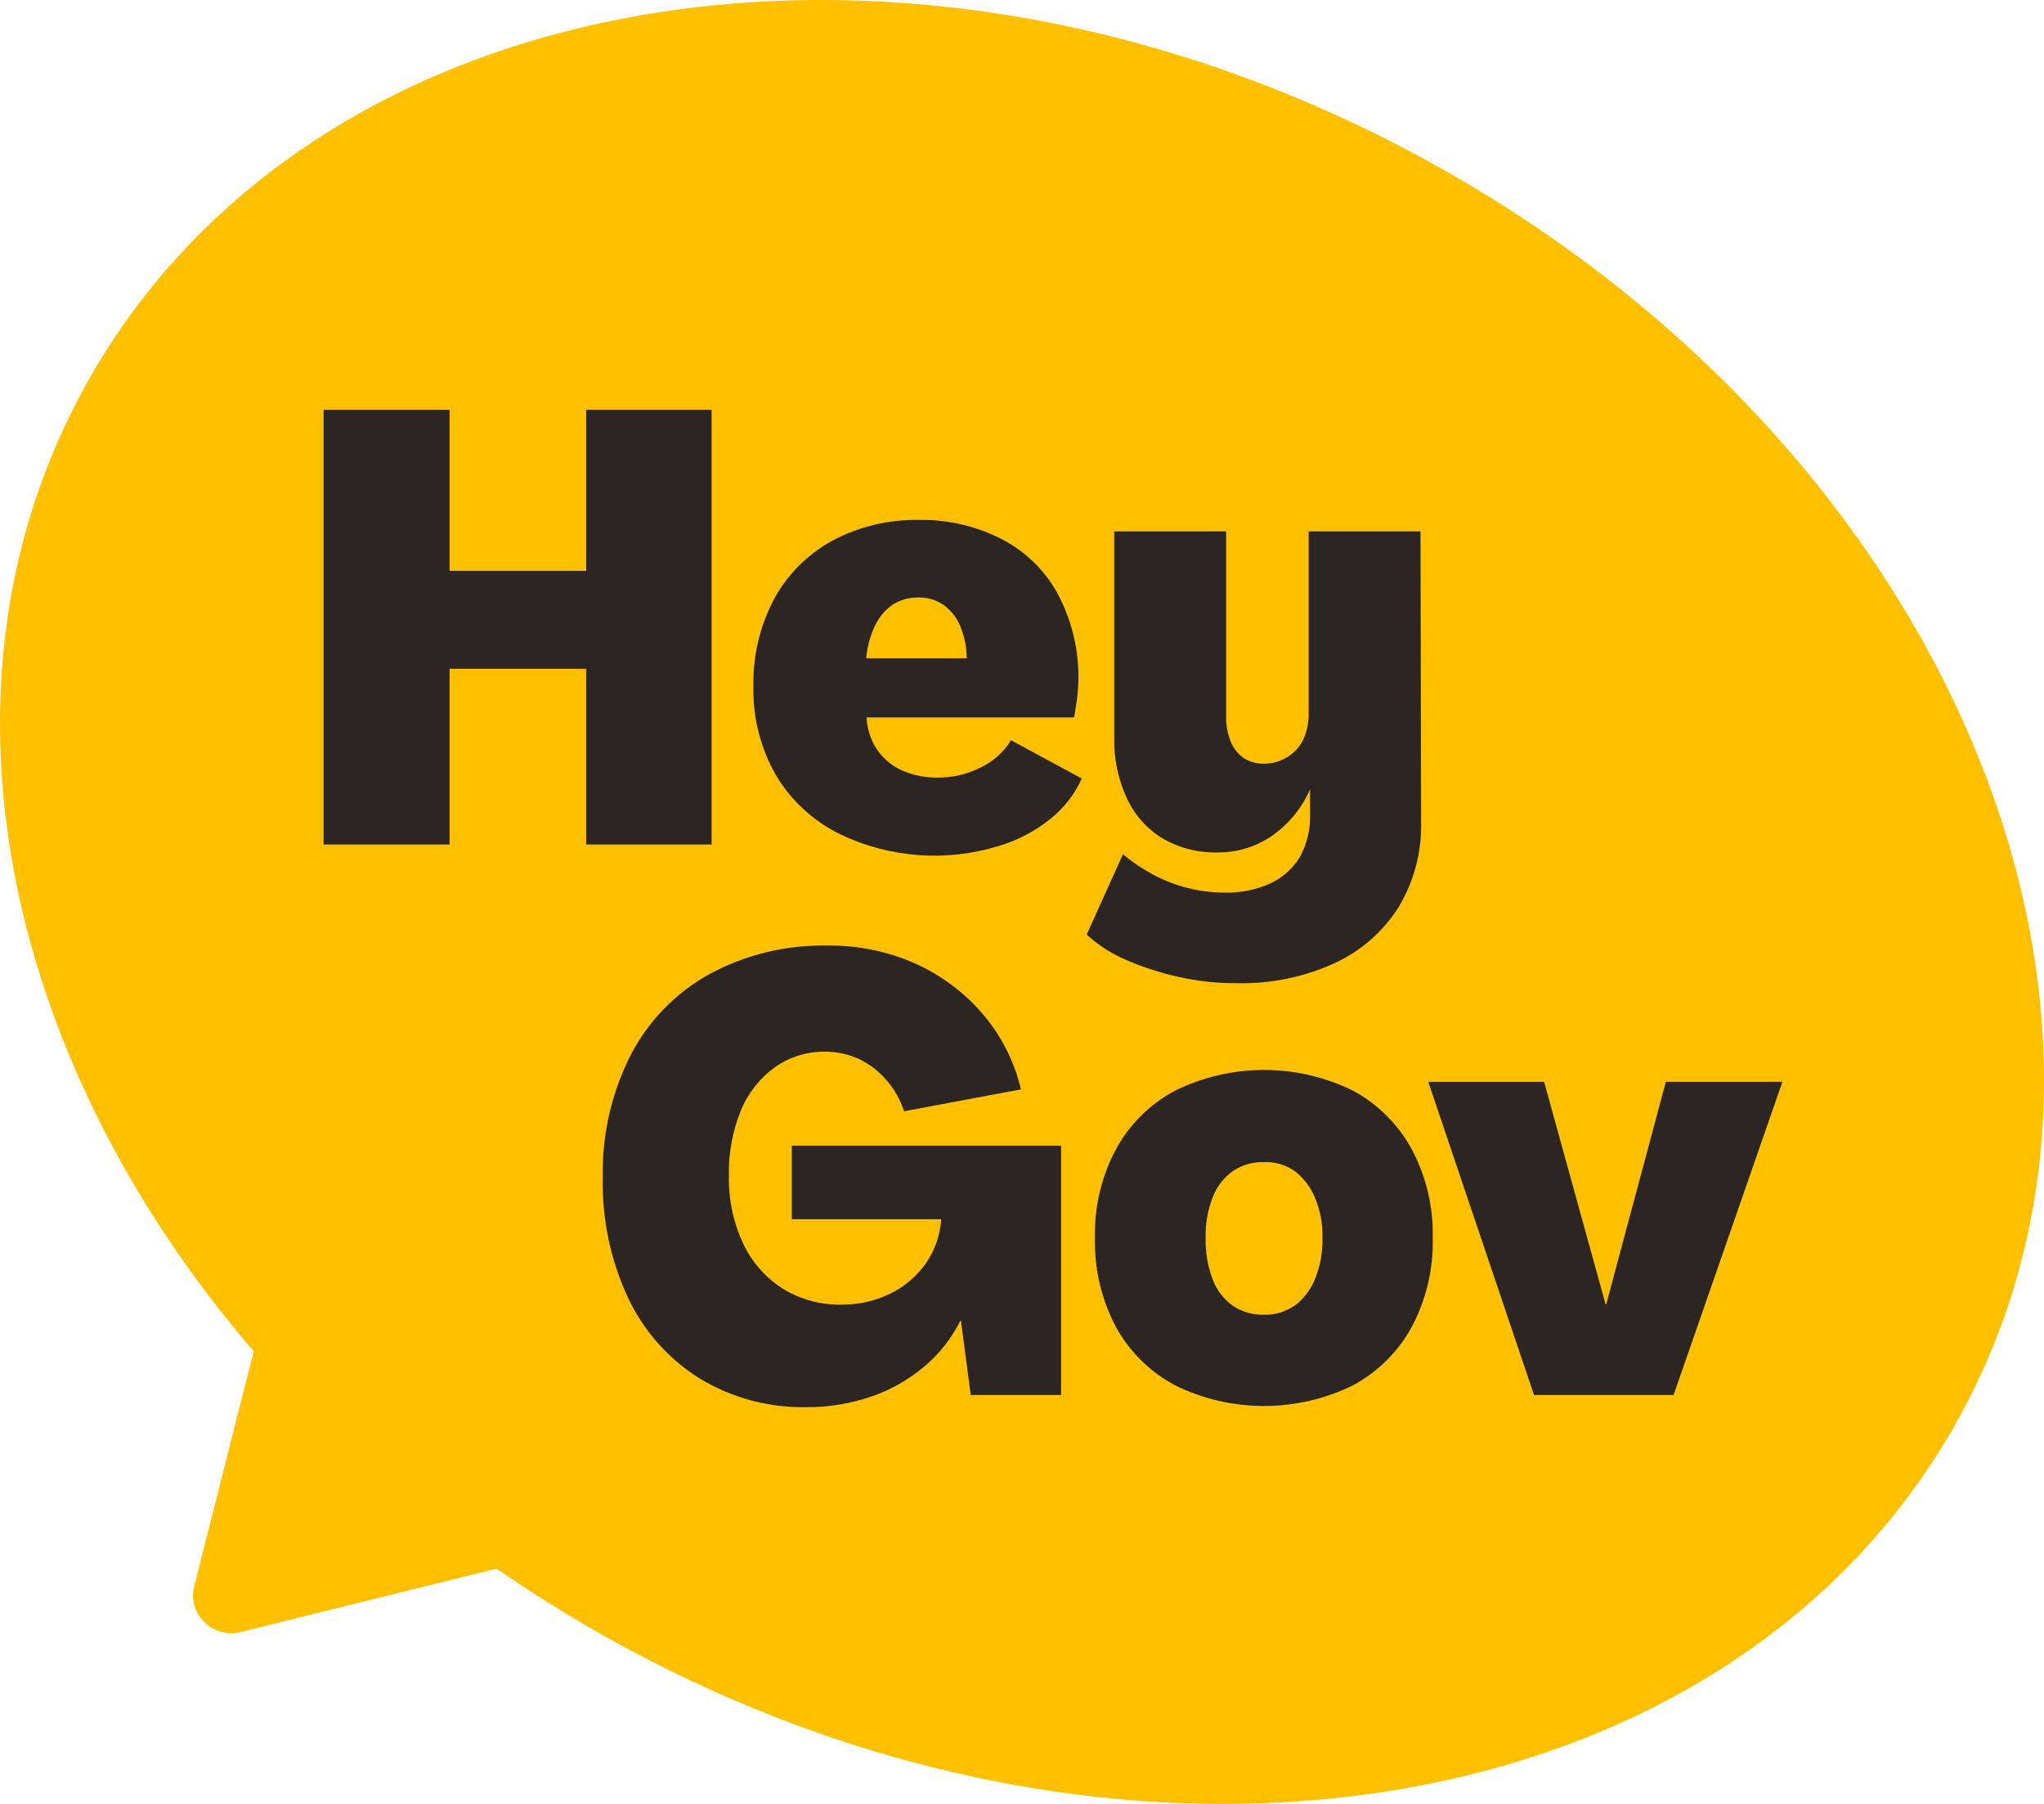 <svg width="102" height="90" viewBox="0 0 102 90" fill="none" xmlns="http://www.w3.org/2000/svg">
<path d="M72.269 8.604C46.668 -6.011 16.397 -1.557 4.657 18.545C-3.996 33.349 -0.172 52.51 12.662 67.419L9.691 79.141C9.612 79.456 9.616 79.787 9.704 80.101C9.792 80.414 9.961 80.7 10.193 80.93C10.426 81.16 10.715 81.327 11.033 81.414C11.35 81.501 11.684 81.505 12.004 81.427L24.78 78.261C26.372 79.363 28.03 80.408 29.756 81.396C55.352 96.011 85.623 91.557 97.35 71.455C109.076 51.353 97.865 23.214 72.269 8.604Z" fill="#FFC000"/>
<path d="M16.148 20.444H22.436V28.481H29.249V20.444H35.51V42.133H29.249V33.366H22.436V42.133H16.148V20.444Z" fill="#2B2523"/>
<path d="M41.954 41.636C40.612 40.986 39.491 39.962 38.73 38.691C37.955 37.342 37.563 35.81 37.596 34.259C37.563 32.743 37.916 31.243 38.623 29.897C39.285 28.669 40.292 27.657 41.523 26.982C42.85 26.272 44.341 25.913 45.85 25.94C47.308 25.913 48.749 26.252 50.039 26.925C51.224 27.549 52.191 28.511 52.813 29.686C53.477 30.955 53.821 32.364 53.814 33.793C53.814 34.168 53.789 34.542 53.739 34.914C53.685 35.279 53.641 35.573 53.601 35.793H43.244C43.267 36.372 43.452 36.934 43.777 37.416C44.092 37.868 44.528 38.226 45.036 38.449C45.597 38.687 46.203 38.806 46.815 38.796C47.547 38.797 48.269 38.627 48.922 38.299C49.556 38 50.088 37.525 50.452 36.932L53.983 38.84C53.632 39.62 53.1 40.306 52.431 40.845C51.665 41.463 50.785 41.926 49.839 42.208C47.232 43.011 44.414 42.807 41.954 41.636ZM48.242 32.843C48.24 32.28 48.125 31.722 47.904 31.203C47.727 30.793 47.441 30.437 47.077 30.174C46.707 29.924 46.266 29.797 45.819 29.809C45.374 29.804 44.937 29.924 44.56 30.157C44.175 30.421 43.868 30.782 43.671 31.203C43.422 31.718 43.272 32.274 43.226 32.843H48.242Z" fill="#2B2523"/>
<path d="M58.861 48.75C57.966 48.555 57.092 48.275 56.251 47.915C55.505 47.607 54.82 47.171 54.227 46.627L56.037 42.621C56.496 43.005 56.994 43.341 57.523 43.624C58.629 44.222 59.869 44.535 61.129 44.534C61.917 44.552 62.7 44.391 63.415 44.063C64.034 43.772 64.549 43.301 64.891 42.714C65.233 42.067 65.4 41.345 65.376 40.616V39.376C64.968 40.315 64.305 41.123 63.459 41.711C62.675 42.247 61.744 42.532 60.791 42.529C59.817 42.557 58.854 42.315 58.012 41.83C57.232 41.352 56.613 40.656 56.233 39.829C55.794 38.878 55.578 37.841 55.602 36.795V26.512H61.187V35.745C61.176 36.175 61.255 36.603 61.418 37.002C61.546 37.326 61.765 37.607 62.05 37.811C62.35 38.007 62.704 38.108 63.064 38.101C63.482 38.105 63.893 37.989 64.246 37.767C64.592 37.556 64.869 37.251 65.043 36.888C65.226 36.472 65.315 36.022 65.305 35.569V26.512H70.886L70.917 40.981C70.957 42.49 70.564 43.98 69.783 45.277C69.009 46.493 67.895 47.461 66.577 48.064C65.052 48.754 63.388 49.092 61.712 49.054C60.753 49.056 59.797 48.954 58.861 48.75Z" fill="#2B2523"/>
<path d="M34.897 68.764C33.347 67.788 32.112 66.394 31.339 64.746C30.464 62.862 30.034 60.807 30.081 58.735C30.036 56.627 30.511 54.541 31.464 52.655C32.339 50.951 33.706 49.542 35.39 48.605C37.194 47.628 39.226 47.135 41.282 47.176C42.781 47.156 44.266 47.455 45.636 48.056C46.942 48.637 48.101 49.497 49.029 50.575C49.964 51.665 50.621 52.96 50.946 54.352L45.116 55.442C44.935 54.881 44.644 54.361 44.258 53.912C43.882 53.468 43.417 53.106 42.892 52.848C42.351 52.593 41.758 52.463 41.158 52.47C40.267 52.462 39.397 52.733 38.672 53.244C37.91 53.794 37.32 54.545 36.969 55.411C36.551 56.444 36.348 57.549 36.373 58.661C36.347 59.82 36.587 60.97 37.076 62.024C37.505 62.949 38.191 63.734 39.054 64.288C39.923 64.826 40.93 65.104 41.954 65.089C42.81 65.104 43.658 64.917 44.426 64.543C45.139 64.194 45.751 63.672 46.205 63.026C46.655 62.375 46.919 61.615 46.97 60.828H39.513V57.157H52.951V69.6H48.442L47.953 65.898H47.922C47.484 66.776 46.868 67.556 46.112 68.188C45.326 68.849 44.42 69.358 43.444 69.688C42.418 70.036 41.34 70.212 40.255 70.206C38.366 70.243 36.506 69.743 34.897 68.764Z" fill="#2B2523"/>
<path d="M58.63 69.112C57.383 68.446 56.36 67.434 55.686 66.201C54.959 64.826 54.599 63.29 54.641 61.738C54.606 60.209 54.966 58.696 55.686 57.342C56.356 56.103 57.38 55.086 58.63 54.418C60.011 53.737 61.533 53.382 63.077 53.382C64.62 53.382 66.143 53.737 67.524 54.418C68.766 55.091 69.782 56.107 70.45 57.342C71.17 58.696 71.53 60.209 71.495 61.738C71.537 63.29 71.177 64.826 70.45 66.201C69.779 67.43 68.763 68.441 67.524 69.112C66.143 69.793 64.62 70.147 63.077 70.147C61.533 70.147 60.011 69.793 58.63 69.112ZM64.598 65.155C65.046 64.81 65.396 64.355 65.612 63.836C65.885 63.17 66.015 62.456 65.994 61.738C66.009 61.052 65.879 60.371 65.612 59.738C65.397 59.218 65.047 58.763 64.598 58.419C64.154 58.114 63.622 57.959 63.081 57.979C62.53 57.962 61.988 58.116 61.529 58.419C61.068 58.75 60.715 59.209 60.515 59.738C60.268 60.376 60.148 61.055 60.164 61.738C60.143 62.453 60.262 63.166 60.515 63.836C60.715 64.364 61.068 64.823 61.529 65.155C61.988 65.456 62.531 65.61 63.081 65.594C63.624 65.609 64.156 65.448 64.598 65.137V65.155Z" fill="#2B2523"/>
<path d="M71.273 53.974H77.054L80.122 65.076H80.153L83.129 53.974H88.945L83.515 69.6H76.552L71.273 53.974Z" fill="#2B2523"/>
</svg>
